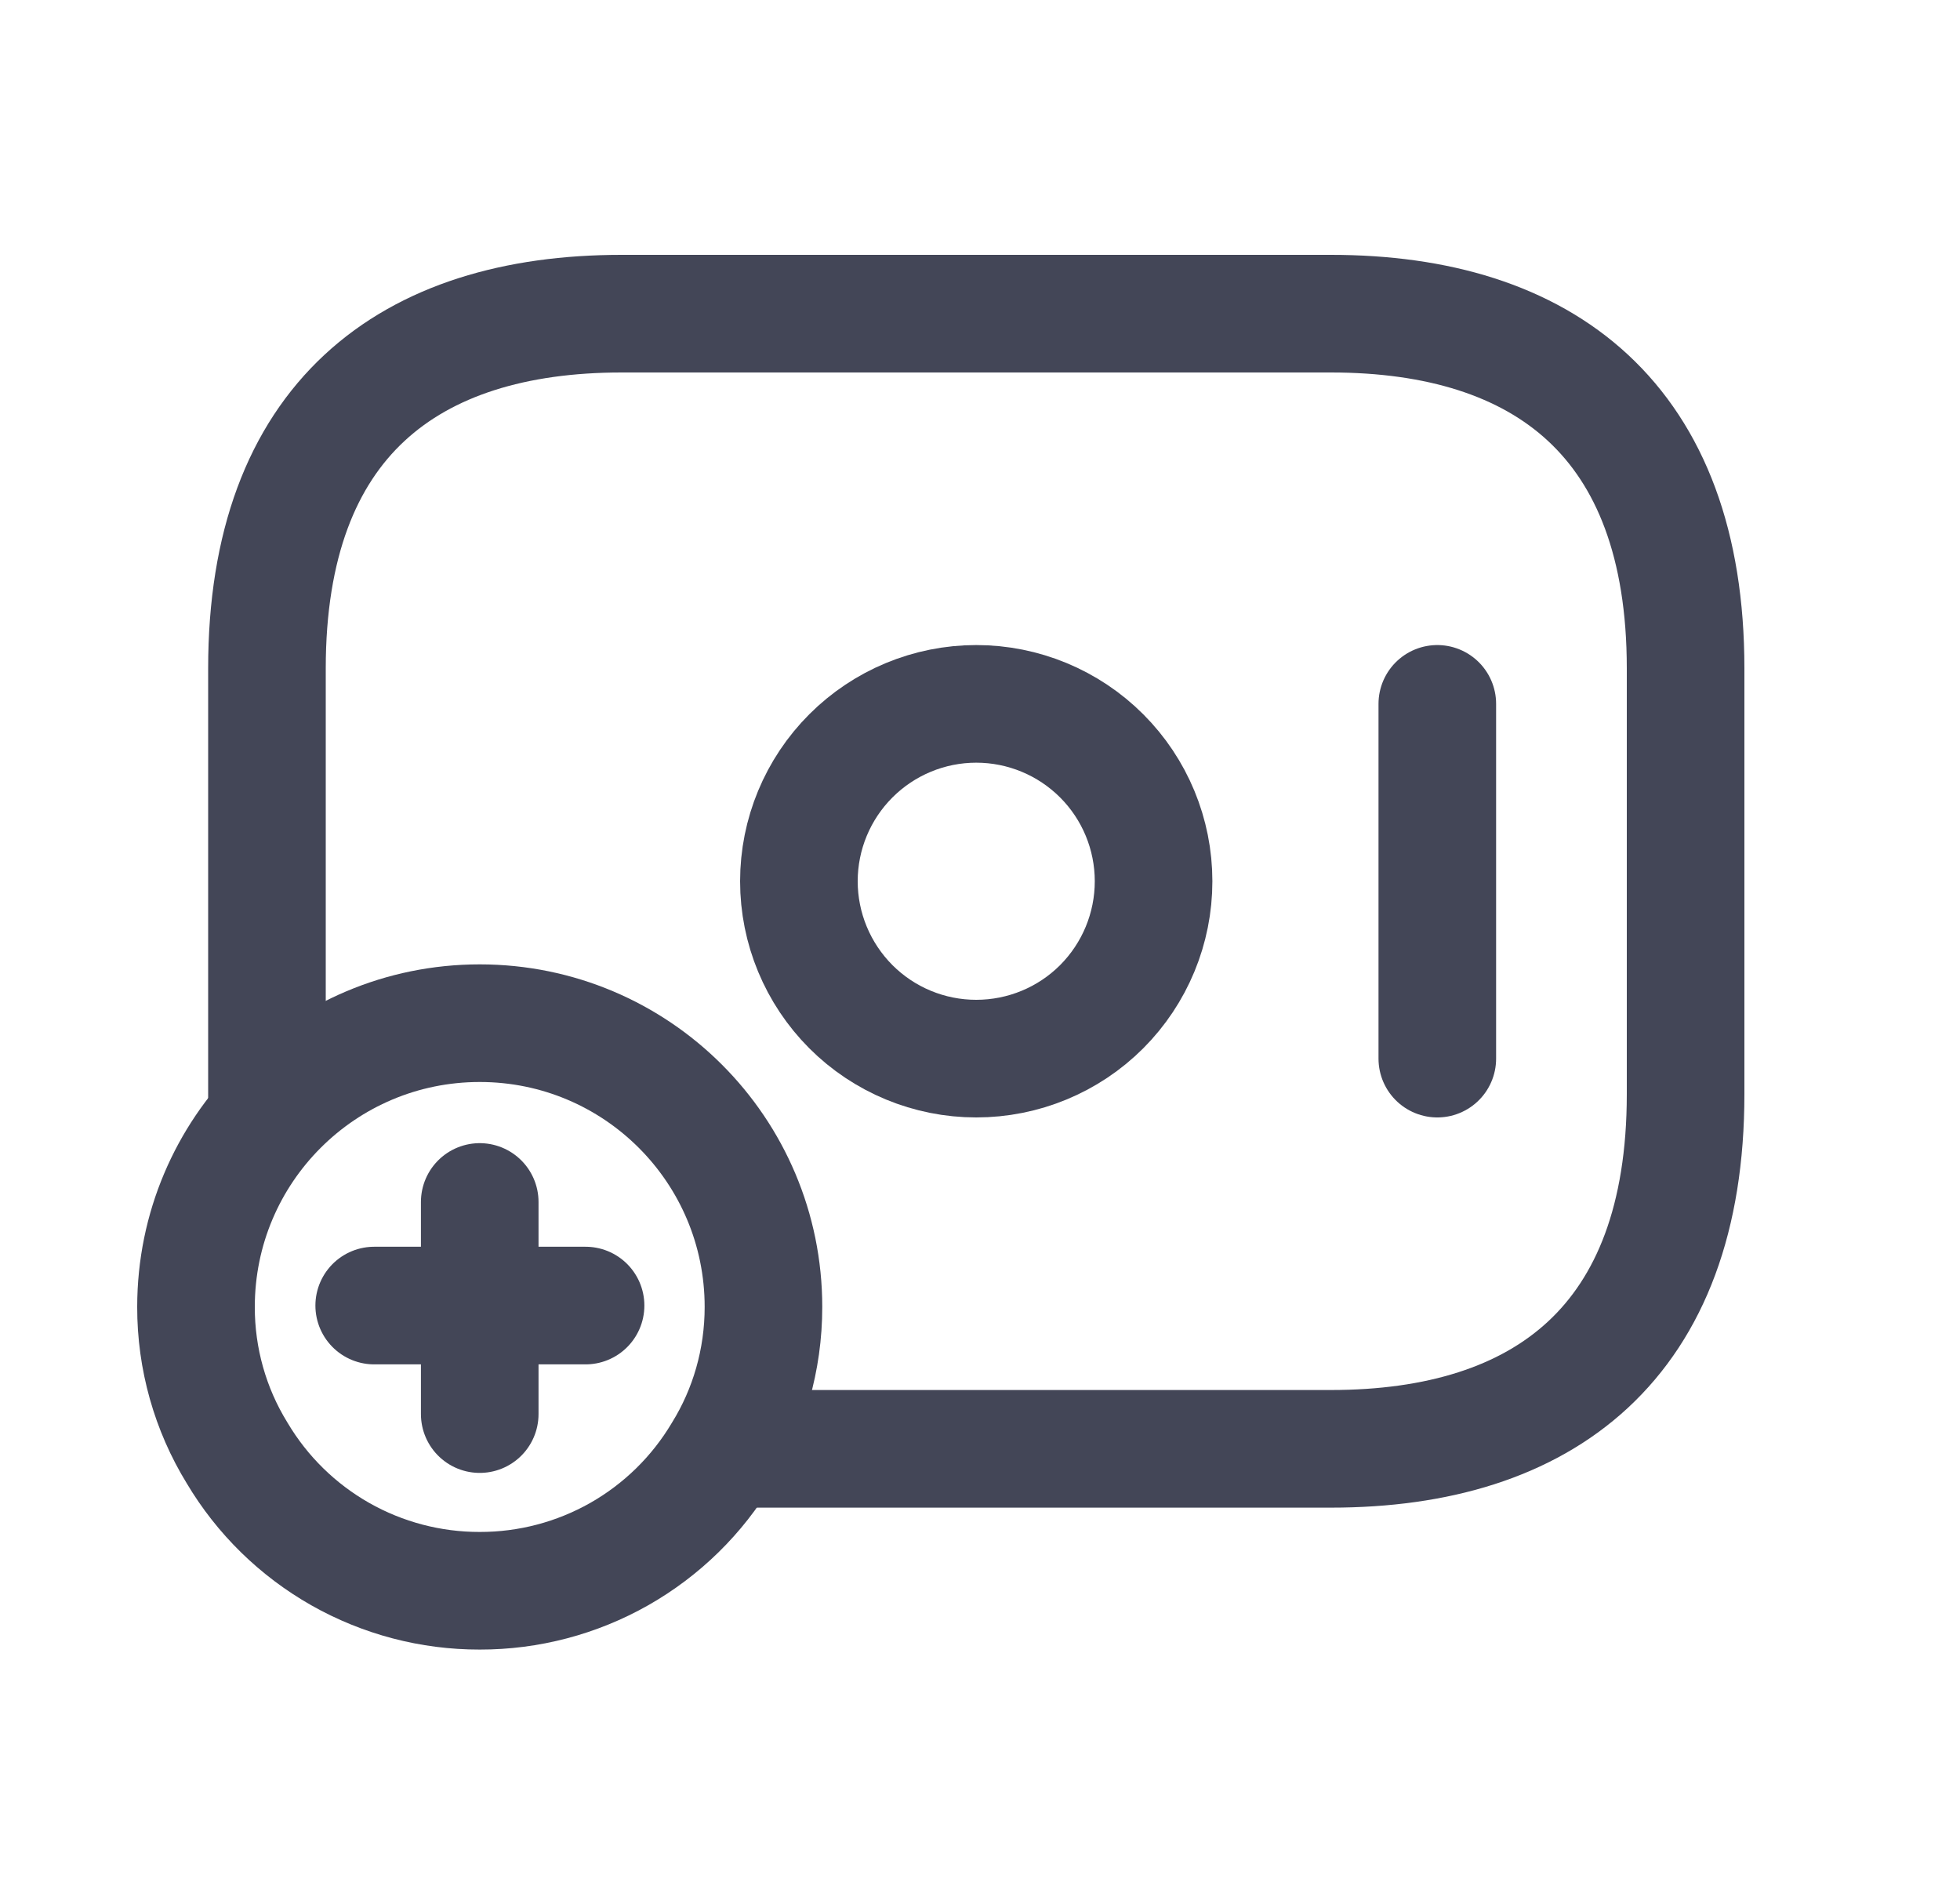 <svg width="25" height="24" viewBox="0 0 25 24" fill="none" xmlns="http://www.w3.org/2000/svg">
<path d="M12.452 13.5C13.052 13.5 13.628 13.262 14.052 12.838C14.476 12.413 14.714 11.838 14.714 11.238C14.714 10.638 14.476 10.063 14.052 9.639C13.628 9.215 13.052 8.976 12.452 8.976C11.852 8.976 11.277 9.215 10.853 9.639C10.429 10.063 10.19 10.638 10.19 11.238C10.19 11.838 10.429 12.413 10.853 12.838C11.277 13.262 11.852 13.5 12.452 13.5Z" stroke="#434657" stroke-width="1.5" stroke-miterlimit="10" stroke-linecap="round" stroke-linejoin="round"/>
<path d="M18.333 8.976V13.5" stroke="#434657" stroke-width="1.5" stroke-miterlimit="10" stroke-linecap="round" stroke-linejoin="round"/>
<path d="M9.738 16.667C9.738 17.345 9.548 17.988 9.213 18.53C8.894 19.067 8.441 19.51 7.899 19.818C7.356 20.126 6.743 20.287 6.119 20.286C5.495 20.287 4.882 20.126 4.339 19.818C3.797 19.51 3.344 19.067 3.025 18.53C2.68 17.97 2.499 17.325 2.5 16.667C2.5 14.667 4.12 13.048 6.119 13.048C8.119 13.048 9.738 14.667 9.738 16.667Z" stroke="#434657" stroke-width="1.5" stroke-miterlimit="10" stroke-linecap="round" stroke-linejoin="round"/>
<path d="M7.469 16.649H4.773" stroke="#434657" stroke-width="1.5" stroke-miterlimit="10" stroke-linecap="round" stroke-linejoin="round"/>
<path d="M6.119 15.328V18.033" stroke="#434657" stroke-width="1.5" stroke-miterlimit="10" stroke-linecap="round" stroke-linejoin="round"/>
<path d="M3.405 14.224V8.524C3.405 5.357 5.214 4 7.929 4H16.976C19.691 4 21.5 5.357 21.5 8.524V13.952C21.5 17.119 19.691 18.476 16.976 18.476H9.286" stroke="#434657" stroke-width="1.5" stroke-miterlimit="10" stroke-linecap="round" stroke-linejoin="round"/>
</svg>
